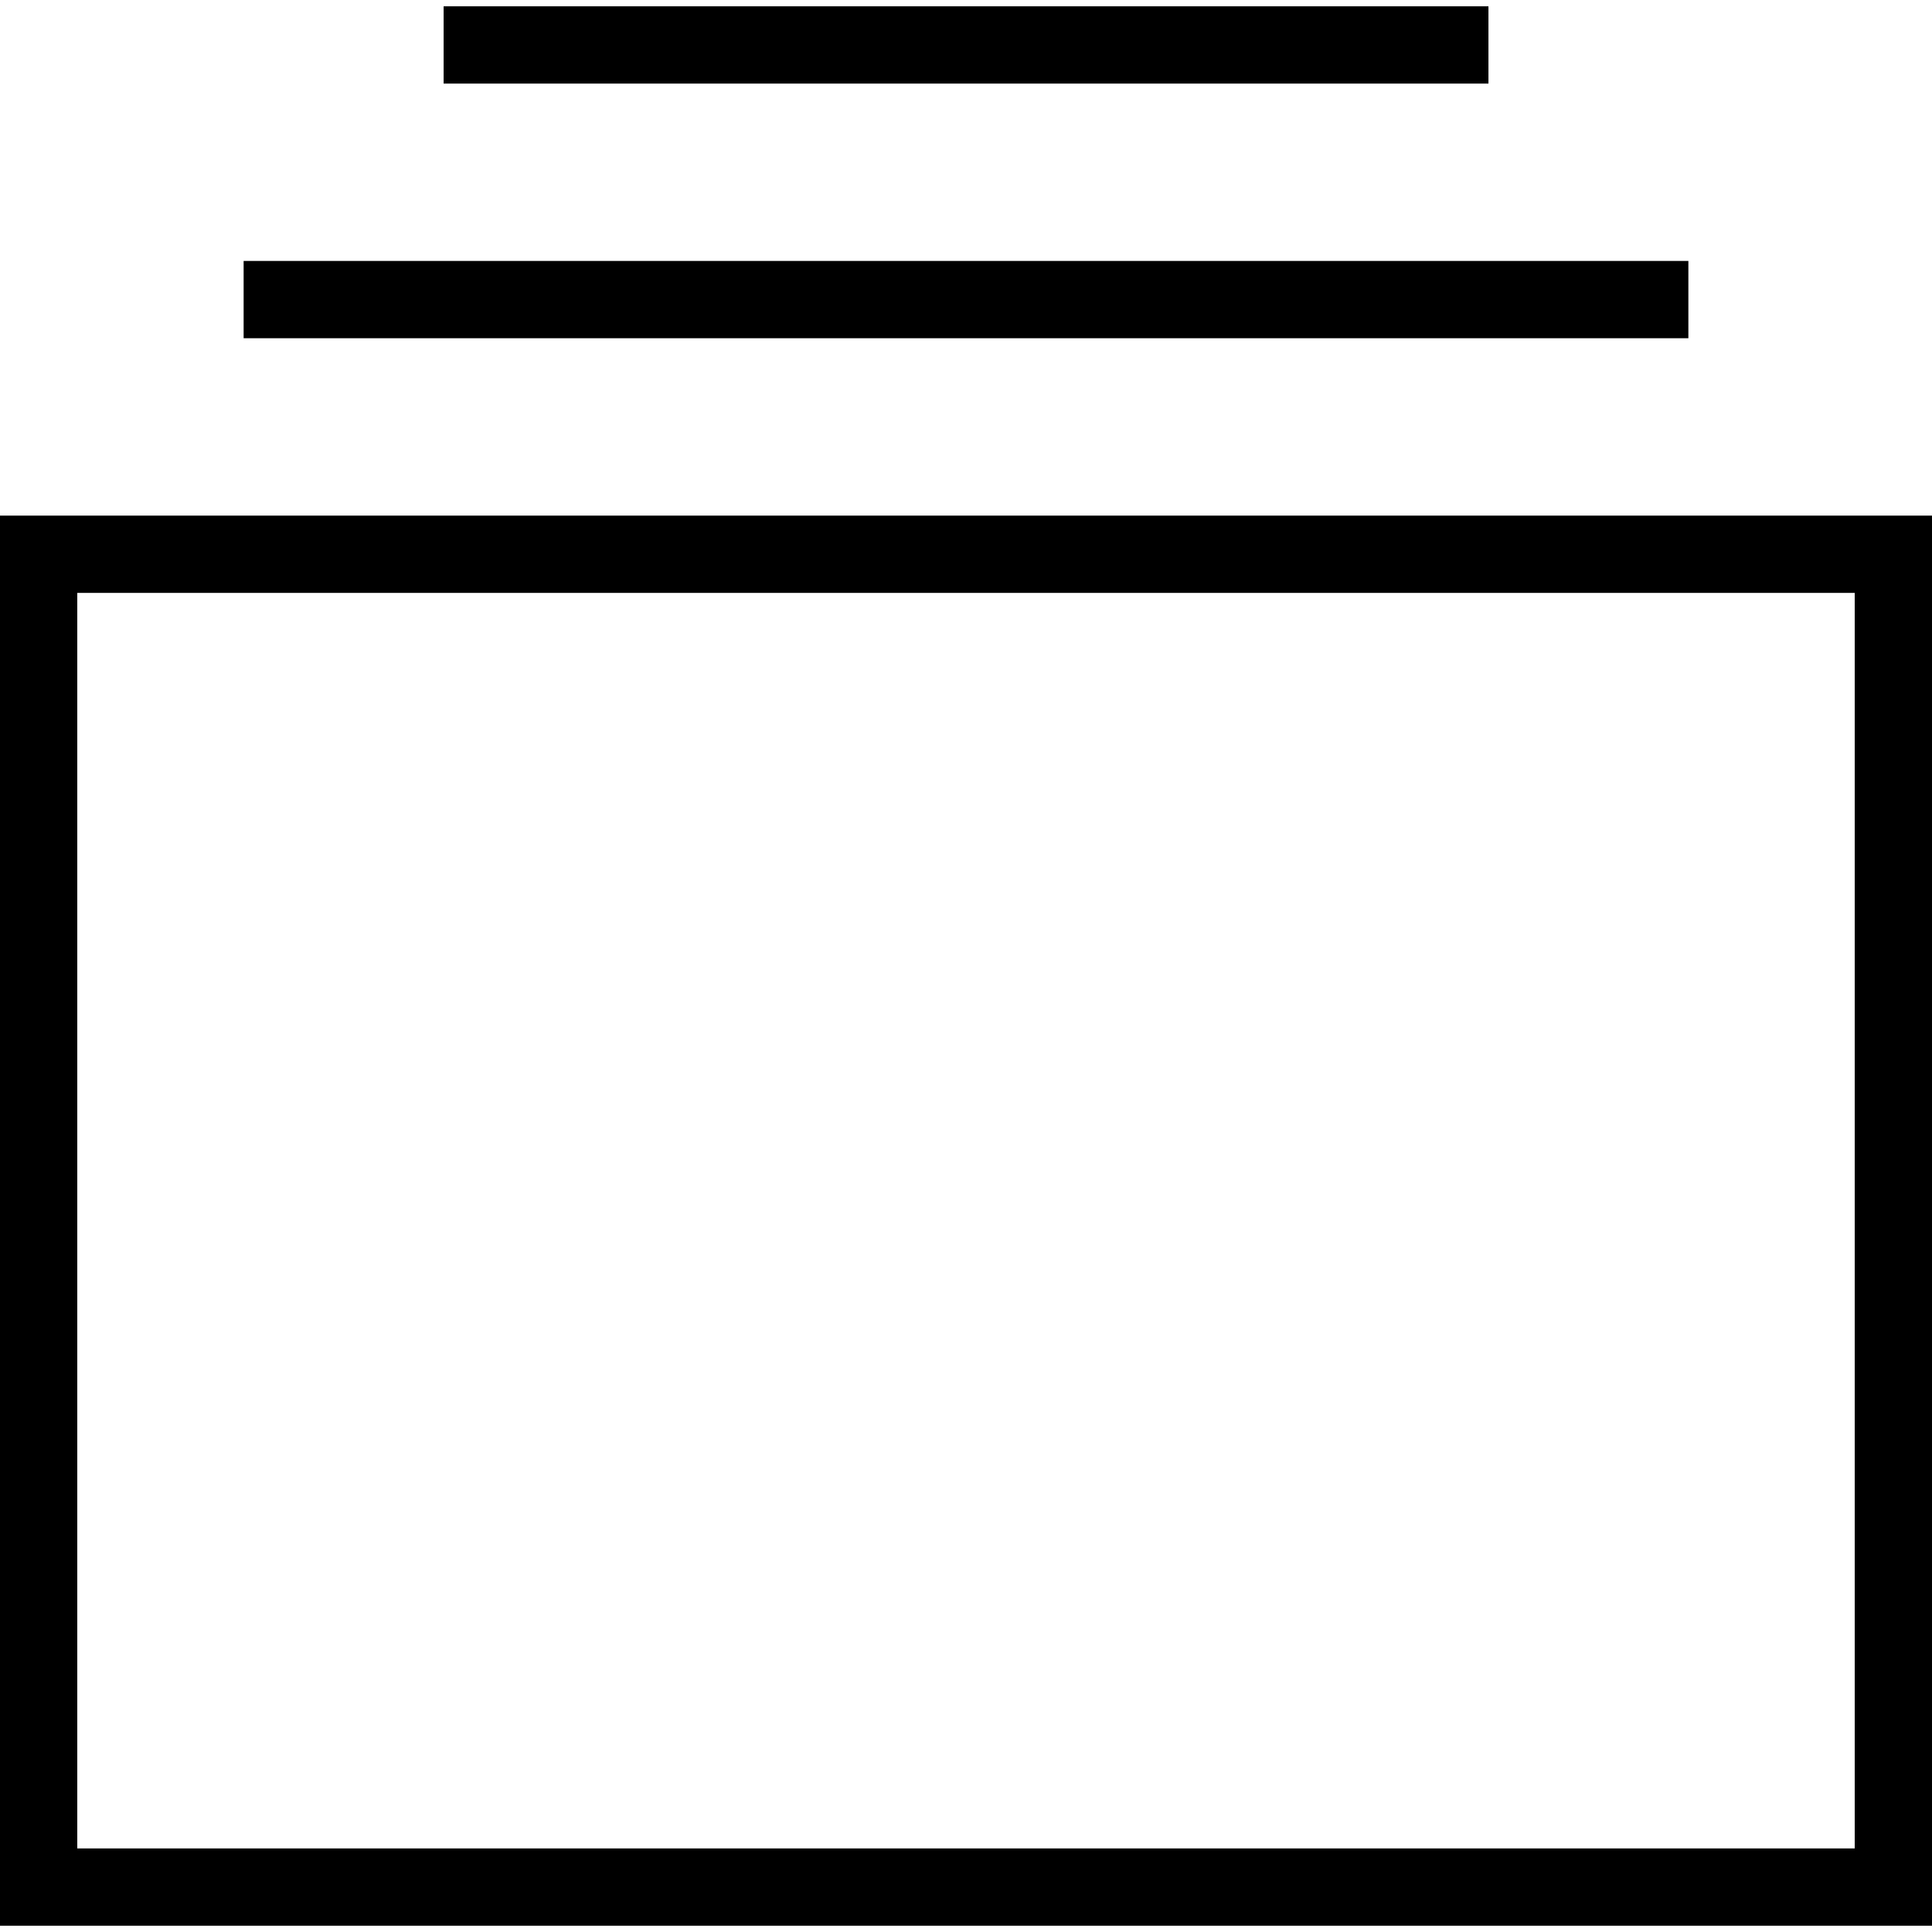 <?xml version="1.0" encoding="iso-8859-1"?>
<!-- Uploaded to: SVG Repo, www.svgrepo.com, Generator: SVG Repo Mixer Tools -->
<svg fill="#000000" version="1.1" id="Layer_1" xmlns="http://www.w3.org/2000/svg" xmlns:xlink="http://www.w3.org/1999/xlink" 
	 viewBox="0 0 492.308 492.308" xml:space="preserve">
<g>
	<g>
		<path d="M0,131.384v359.317h492.308V131.384H0z M472.615,471.009H19.692V151.076h452.923V471.009z"/>
	</g>
</g>
<g>
	<g>
		<rect x="62.08" y="66.493" width="368.148" height="19.692"/>
	</g>
</g>
<g>
	<g>
		<rect x="113.044" y="1.607" width="266.24" height="19.692"/>
	</g>
</g>
</svg>